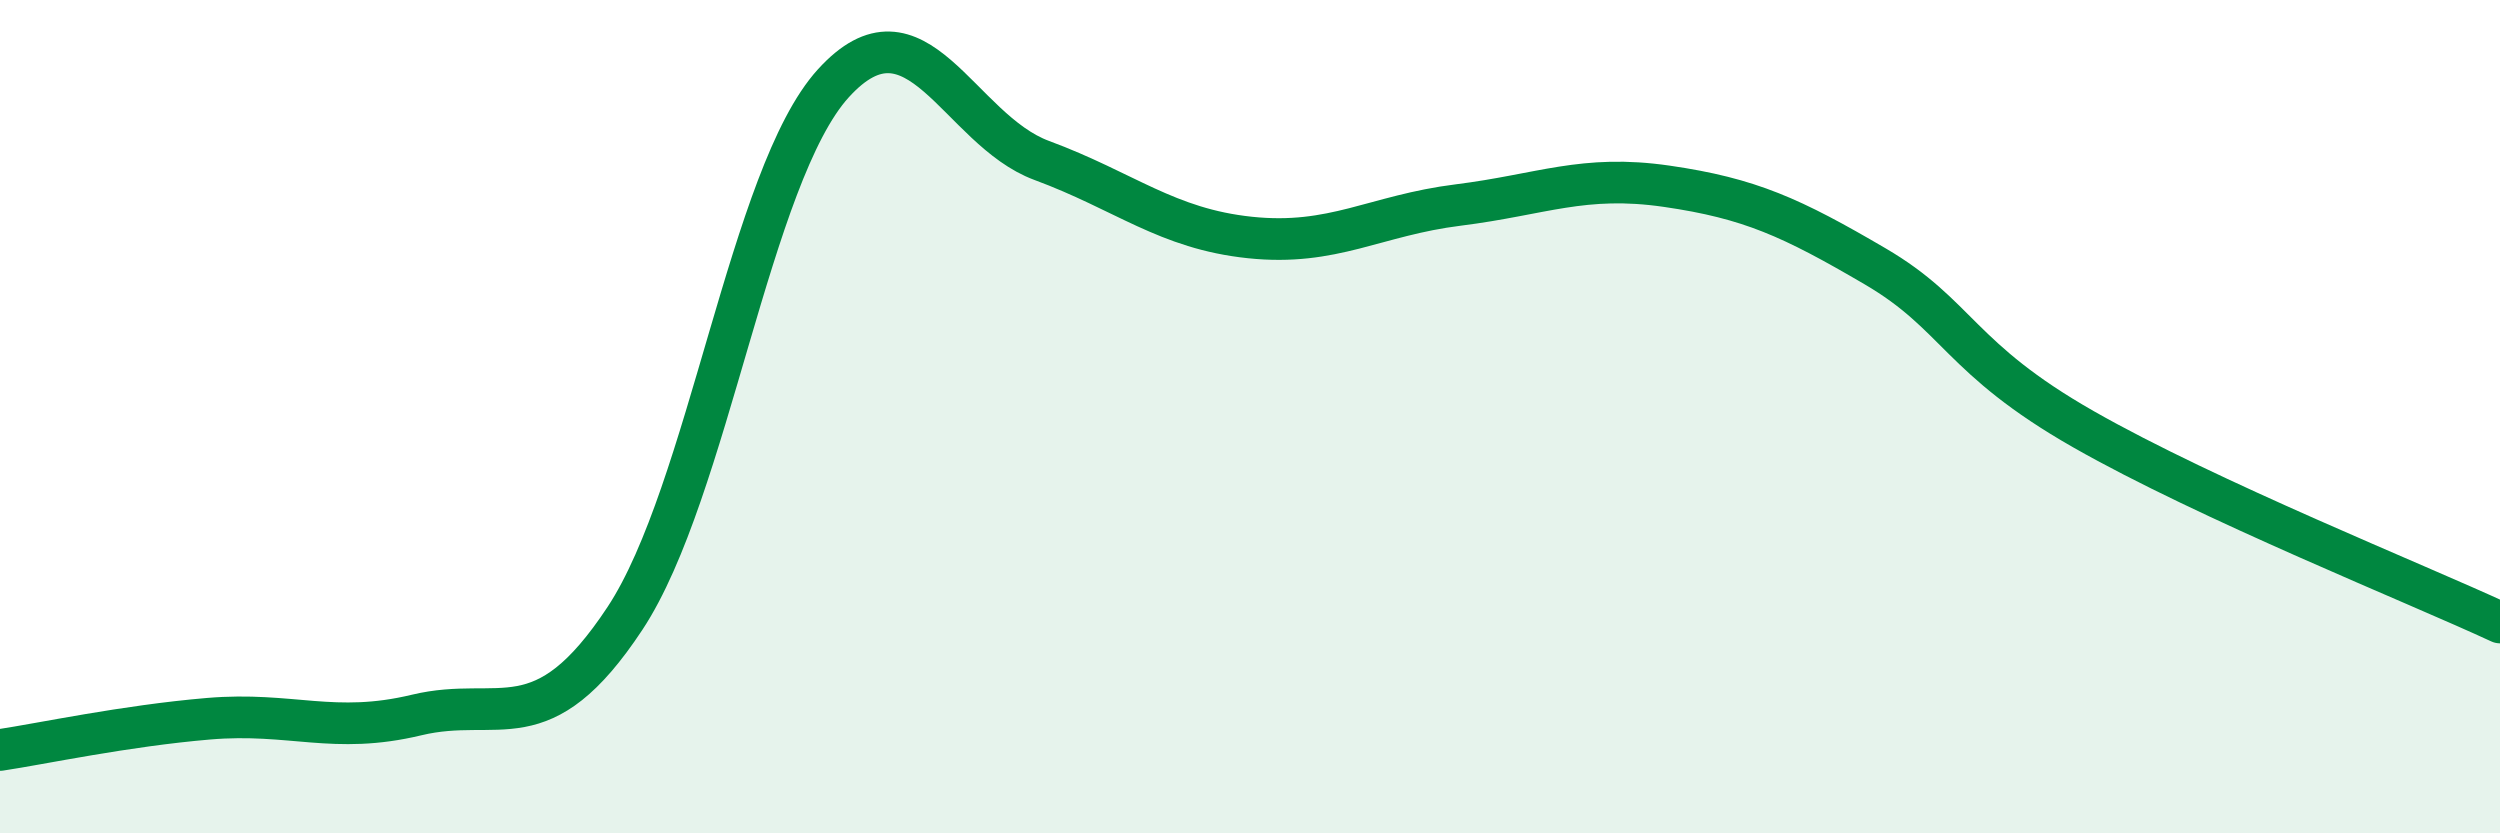 
    <svg width="60" height="20" viewBox="0 0 60 20" xmlns="http://www.w3.org/2000/svg">
      <path
        d="M 0,18 C 1,17.85 3,17.42 5,17.25 C 7,17.08 8,17.64 10,17.16 C 12,16.68 13,17.87 15,14.84 C 17,11.81 18,4.2 20,2 C 22,-0.2 23,3.11 25,3.85 C 27,4.59 28,5.49 30,5.7 C 32,5.91 33,5.17 35,4.92 C 37,4.67 38,4.18 40,4.47 C 42,4.76 43,5.22 45,6.39 C 47,7.56 47,8.59 50,10.3 C 53,12.01 58,14.01 60,14.94L60 20L0 20Z"
        fill="#008740"
        opacity="0.1"
        stroke-linecap="round"
        stroke-linejoin="round"
      />
      <path
        d="M 0,18 C 1,17.85 3,17.42 5,17.25 C 7,17.08 8,17.64 10,17.16 C 12,16.68 13,17.87 15,14.84 C 17,11.81 18,4.2 20,2 C 22,-0.2 23,3.11 25,3.85 C 27,4.59 28,5.49 30,5.7 C 32,5.91 33,5.17 35,4.92 C 37,4.67 38,4.18 40,4.47 C 42,4.76 43,5.22 45,6.39 C 47,7.56 47,8.59 50,10.3 C 53,12.01 58,14.01 60,14.94"
        stroke="#008740"
        stroke-width="1"
        fill="none"
        stroke-linecap="round"
        stroke-linejoin="round"
      />
    </svg>
  